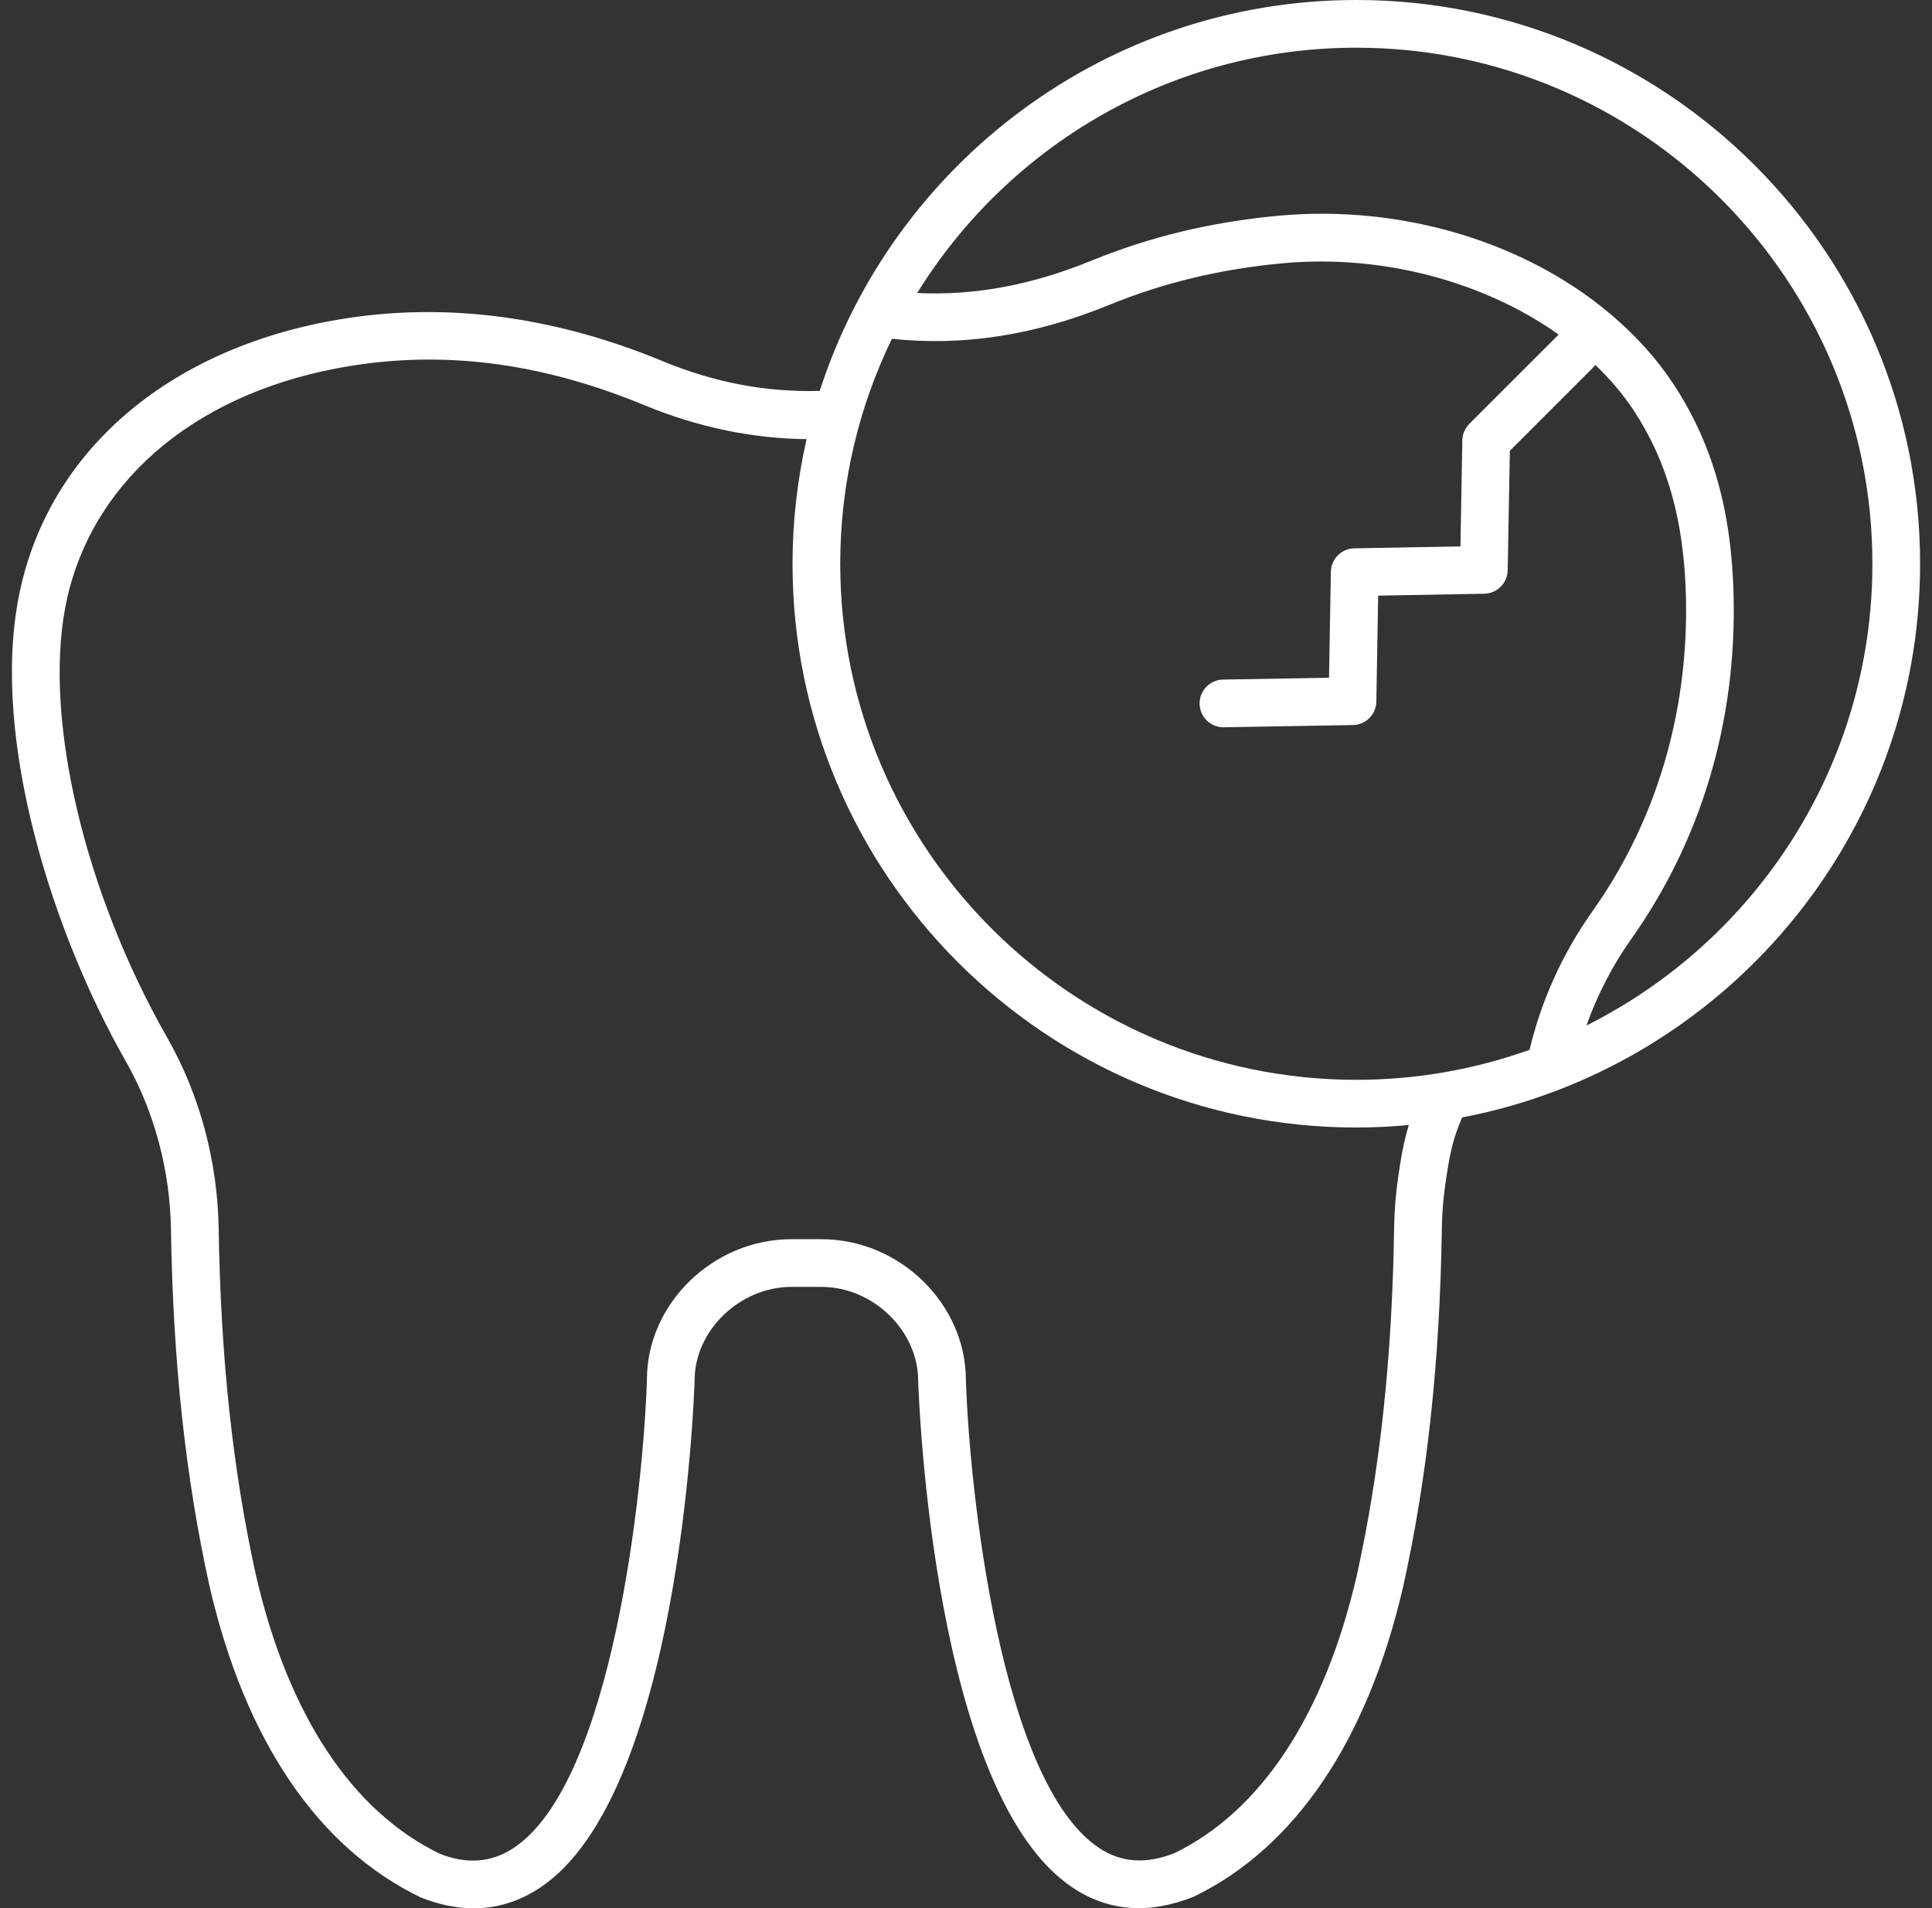 <svg width="81" height="80" viewBox="0 0 81 80" fill="none" xmlns="http://www.w3.org/2000/svg">
	<rect x="0" y="0" width="81" height="80" fill="#333333" stroke="none"/>
	<path d="M56.864 0C46.358 0 37.435 6.892 34.367 16.39C32.152 16.448 29.992 16.055 27.784 15.142C23.019 13.171 18.291 12.612 13.732 13.481C6.757 14.812 1.914 19.143 0.777 25.067C-0.367 31.03 2.207 39.114 5.265 44.48C6.472 46.597 7.13 49.053 7.169 51.58C7.255 57.118 7.785 62.007 8.792 66.535C10.287 72.98 13.326 77.472 17.646 79.556C18.41 79.857 19.149 80.008 19.86 80.008C20.836 80.008 21.759 79.725 22.621 79.158C28.501 75.294 29.099 58.609 29.122 57.869C29.122 55.784 31.018 53.955 33.18 53.955H34.438C36.6 53.955 38.496 55.784 38.496 57.901C38.519 58.609 39.117 75.294 44.997 79.158C46.487 80.137 48.16 80.27 50.039 79.526C54.292 77.472 57.331 72.98 58.827 66.526C59.836 61.988 60.367 57.079 60.449 51.518C60.458 50.9 60.507 50.277 60.595 49.665C60.775 48.41 60.89 47.808 61.3 46.85C72.219 44.767 80.501 35.153 80.501 23.637C80.501 10.604 69.897 0 56.864 0ZM51.294 30.492C51.3 30.492 51.306 30.492 51.312 30.492L56.721 30.399C57.26 30.39 57.694 29.955 57.704 29.417L57.78 24.973L62.229 24.893C62.767 24.883 63.201 24.449 63.211 23.91L63.301 18.9L66.894 15.307C67.495 15.888 68.033 16.512 68.478 17.184C69.909 19.35 70.61 21.847 70.684 25.043C70.794 29.885 69.436 34.441 66.754 38.221C65.499 39.99 64.605 41.987 64.129 44.015C61.857 44.827 59.412 45.273 56.864 45.273C44.933 45.273 35.227 35.567 35.227 23.637C35.227 20.258 36.007 17.058 37.394 14.205C40.4 14.52 43.386 14.06 46.511 12.782C48.781 11.854 51.147 11.284 53.743 11.041C57.954 10.642 62.232 11.815 65.347 14.027L61.602 17.771C61.419 17.954 61.313 18.201 61.309 18.461L61.229 22.91L56.779 22.99C56.24 23 55.806 23.435 55.797 23.973L55.72 28.416L51.277 28.492C50.725 28.502 50.285 28.957 50.294 29.51C50.304 30.056 50.75 30.492 51.294 30.492ZM58.615 49.382C58.516 50.077 58.459 50.786 58.449 51.488C58.369 56.911 57.854 61.688 56.877 66.084C55.523 71.918 52.858 75.943 49.237 77.696C48.049 78.164 47.021 78.096 46.095 77.487C41.931 74.752 40.641 62.375 40.496 57.869C40.496 54.663 37.722 51.955 34.438 51.955H33.18C29.896 51.955 27.122 54.663 27.123 57.837C26.978 62.374 25.69 74.748 21.523 77.486C20.596 78.096 19.568 78.165 18.449 77.726C14.76 75.943 12.094 71.918 10.742 66.093C9.767 61.707 9.252 56.949 9.169 51.549C9.125 48.685 8.376 45.898 7.002 43.489C3.546 37.426 1.834 30.174 2.741 25.444C3.718 20.355 7.967 16.617 14.107 15.446C18.337 14.64 22.559 15.146 27.02 16.989C29.259 17.915 31.541 18.388 33.816 18.411C33.435 20.093 33.227 21.841 33.227 23.637C33.227 36.67 43.83 47.273 56.864 47.273C57.606 47.273 58.34 47.235 59.066 47.167C58.851 47.878 58.736 48.533 58.615 49.382ZM66.513 42.995C66.963 41.732 67.587 40.503 68.385 39.378C71.318 35.245 72.804 30.273 72.683 24.998C72.601 21.408 71.794 18.574 70.146 16.08C69.448 15.025 68.577 14.072 67.584 13.223C67.581 13.219 67.58 13.214 67.576 13.211C67.568 13.203 67.557 13.201 67.549 13.193C63.992 10.17 58.795 8.556 53.555 9.049C50.761 9.312 48.209 9.928 45.754 10.931C43.242 11.957 40.84 12.401 38.454 12.285C42.27 6.119 49.094 2 56.864 2C68.794 2 78.501 11.706 78.501 23.637C78.501 32.101 73.612 39.441 66.513 42.995Z" fill="white"/>
</svg>
